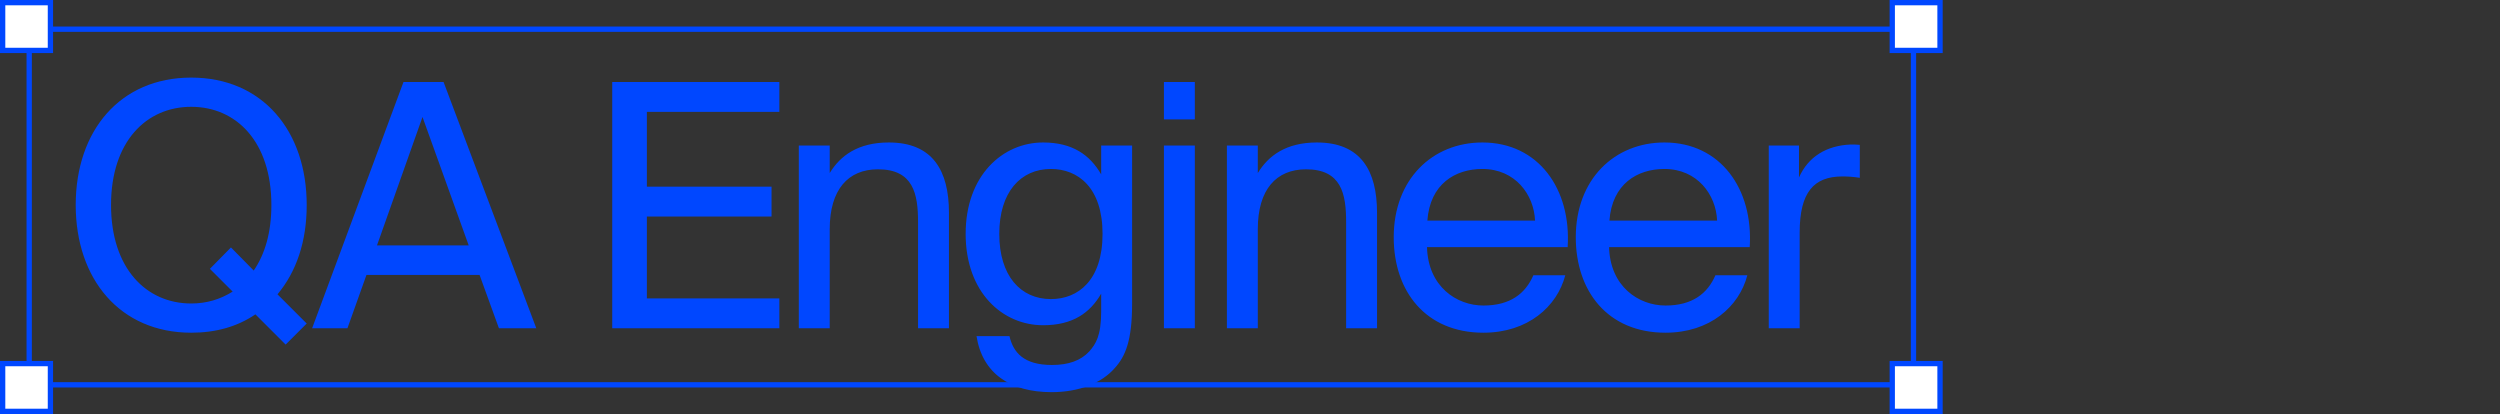 <?xml version="1.0" encoding="UTF-8"?> <svg xmlns="http://www.w3.org/2000/svg" width="471" height="78" viewBox="0 0 471 78" fill="none"><rect x="0" y="0" width="471" height="78" fill="#333333" stroke="none"/> <path d="M57.784 38.618C57.784 24.602 49.4 14.618 36.024 14.618C22.648 14.618 14.264 24.602 14.264 38.618C14.264 52.634 22.648 62.682 36.024 62.682C40.696 62.682 44.728 61.53 48.12 59.226L53.816 64.922L57.784 60.954L52.28 55.45C55.864 51.162 57.784 45.466 57.784 38.618ZM20.92 38.618C20.92 26.65 27.576 20.122 36.024 20.122C44.472 20.122 51.128 26.65 51.128 38.618C51.128 43.802 49.912 47.898 47.8 50.97L43.512 46.618L39.544 50.65L43.832 54.938C41.464 56.41 38.904 57.178 36.024 57.178C27.576 57.178 20.92 50.586 20.92 38.618ZM58.8 61.85H65.456L69.04 51.802H90.352L94 61.85H101.04L83.568 15.45H76.016L58.8 61.85ZM79.6 22.042L88.304 46.234H71.024L79.6 22.042ZM115.342 61.85H146.83V56.218H121.87V40.794H145.358V35.162H121.87V21.082H146.83V15.45H115.342V61.85ZM156.319 27.418H150.495V61.85H156.319V43.162C156.319 35.738 159.775 31.898 165.407 31.898C172.063 31.898 172.959 36.506 172.959 41.818V61.85H178.783V40.09C178.783 32.218 175.775 26.842 167.455 26.842C161.631 26.842 158.303 29.338 156.319 32.602V27.418ZM207.464 32.858C205.352 29.21 202.088 26.842 196.52 26.842C188.904 26.842 181.928 33.05 181.928 44.058C181.928 55.13 188.904 61.274 196.52 61.274C202.088 61.274 205.352 58.97 207.464 55.322V58.586C207.464 63.322 206.44 64.794 205.224 66.202C203.624 67.93 201.32 68.762 198.184 68.762C192.872 68.762 190.888 66.394 190.184 63.322H183.976C185.064 70.298 190.248 73.882 198.12 73.882C203.24 73.882 207.528 72.218 210.024 69.338C212.007 67.162 213.288 64.218 213.288 57.242V27.418H207.464V32.858ZM207.72 44.058C207.72 52.826 203.112 56.346 197.992 56.346C192.296 56.346 188.264 51.994 188.264 44.058C188.264 36.186 192.296 31.834 197.992 31.834C203.112 31.834 207.72 35.354 207.72 44.058ZM219.283 27.418V61.85H225.107V27.418H219.283ZM219.283 15.45V22.49H225.107V15.45H219.283ZM236.97 27.418H231.146V61.85H236.97V43.162C236.97 35.738 240.426 31.898 246.058 31.898C252.714 31.898 253.61 36.506 253.61 41.818V61.85H259.434V40.09C259.434 32.218 256.426 26.842 248.106 26.842C242.282 26.842 238.954 29.338 236.97 32.602V27.418ZM295.345 46.554C296.049 35.61 289.841 26.842 279.281 26.842C269.873 26.842 262.577 33.754 262.577 44.698C262.577 54.874 268.593 62.682 279.473 62.682C287.857 62.682 293.361 57.754 294.897 51.866H288.881C287.409 55.258 284.593 57.562 279.473 57.562C274.417 57.562 269.041 53.978 268.849 46.554H295.345ZM279.281 31.834C285.489 31.834 289.009 36.698 289.201 41.562H268.913C269.425 34.65 274.161 31.834 279.281 31.834ZM329.646 46.554C330.35 35.61 324.142 26.842 313.582 26.842C304.174 26.842 296.878 33.754 296.878 44.698C296.878 54.874 302.894 62.682 313.774 62.682C322.158 62.682 327.662 57.754 329.198 51.866H323.182C321.71 55.258 318.894 57.562 313.774 57.562C308.718 57.562 303.342 53.978 303.15 46.554H329.646ZM313.582 31.834C319.79 31.834 323.31 36.698 323.502 41.562H303.214C303.726 34.65 308.462 31.834 313.582 31.834ZM350.385 27.29C349.681 27.226 349.233 27.226 348.657 27.226C344.113 27.418 340.657 29.53 338.929 33.434V27.418H333.233V61.85H339.057V43.802C339.057 36.186 341.745 33.242 347.121 33.242C348.081 33.242 349.169 33.306 350.385 33.498V27.29Z" fill="#0047FF"></path> <rect x="5.5" y="5.5" width="355" height="67" stroke="#0047FF"></rect> <rect x="356.5" y="0.5" width="9" height="9" fill="white" stroke="#0047FF"></rect> <rect x="356.5" y="68.5" width="9" height="9" fill="white" stroke="#0047FF"></rect> <rect x="0.5" y="0.5" width="9" height="9" fill="white" stroke="#0047FF"></rect> <rect x="0.5" y="68.5" width="9" height="9" fill="white" stroke="#0047FF"></rect> </svg> 